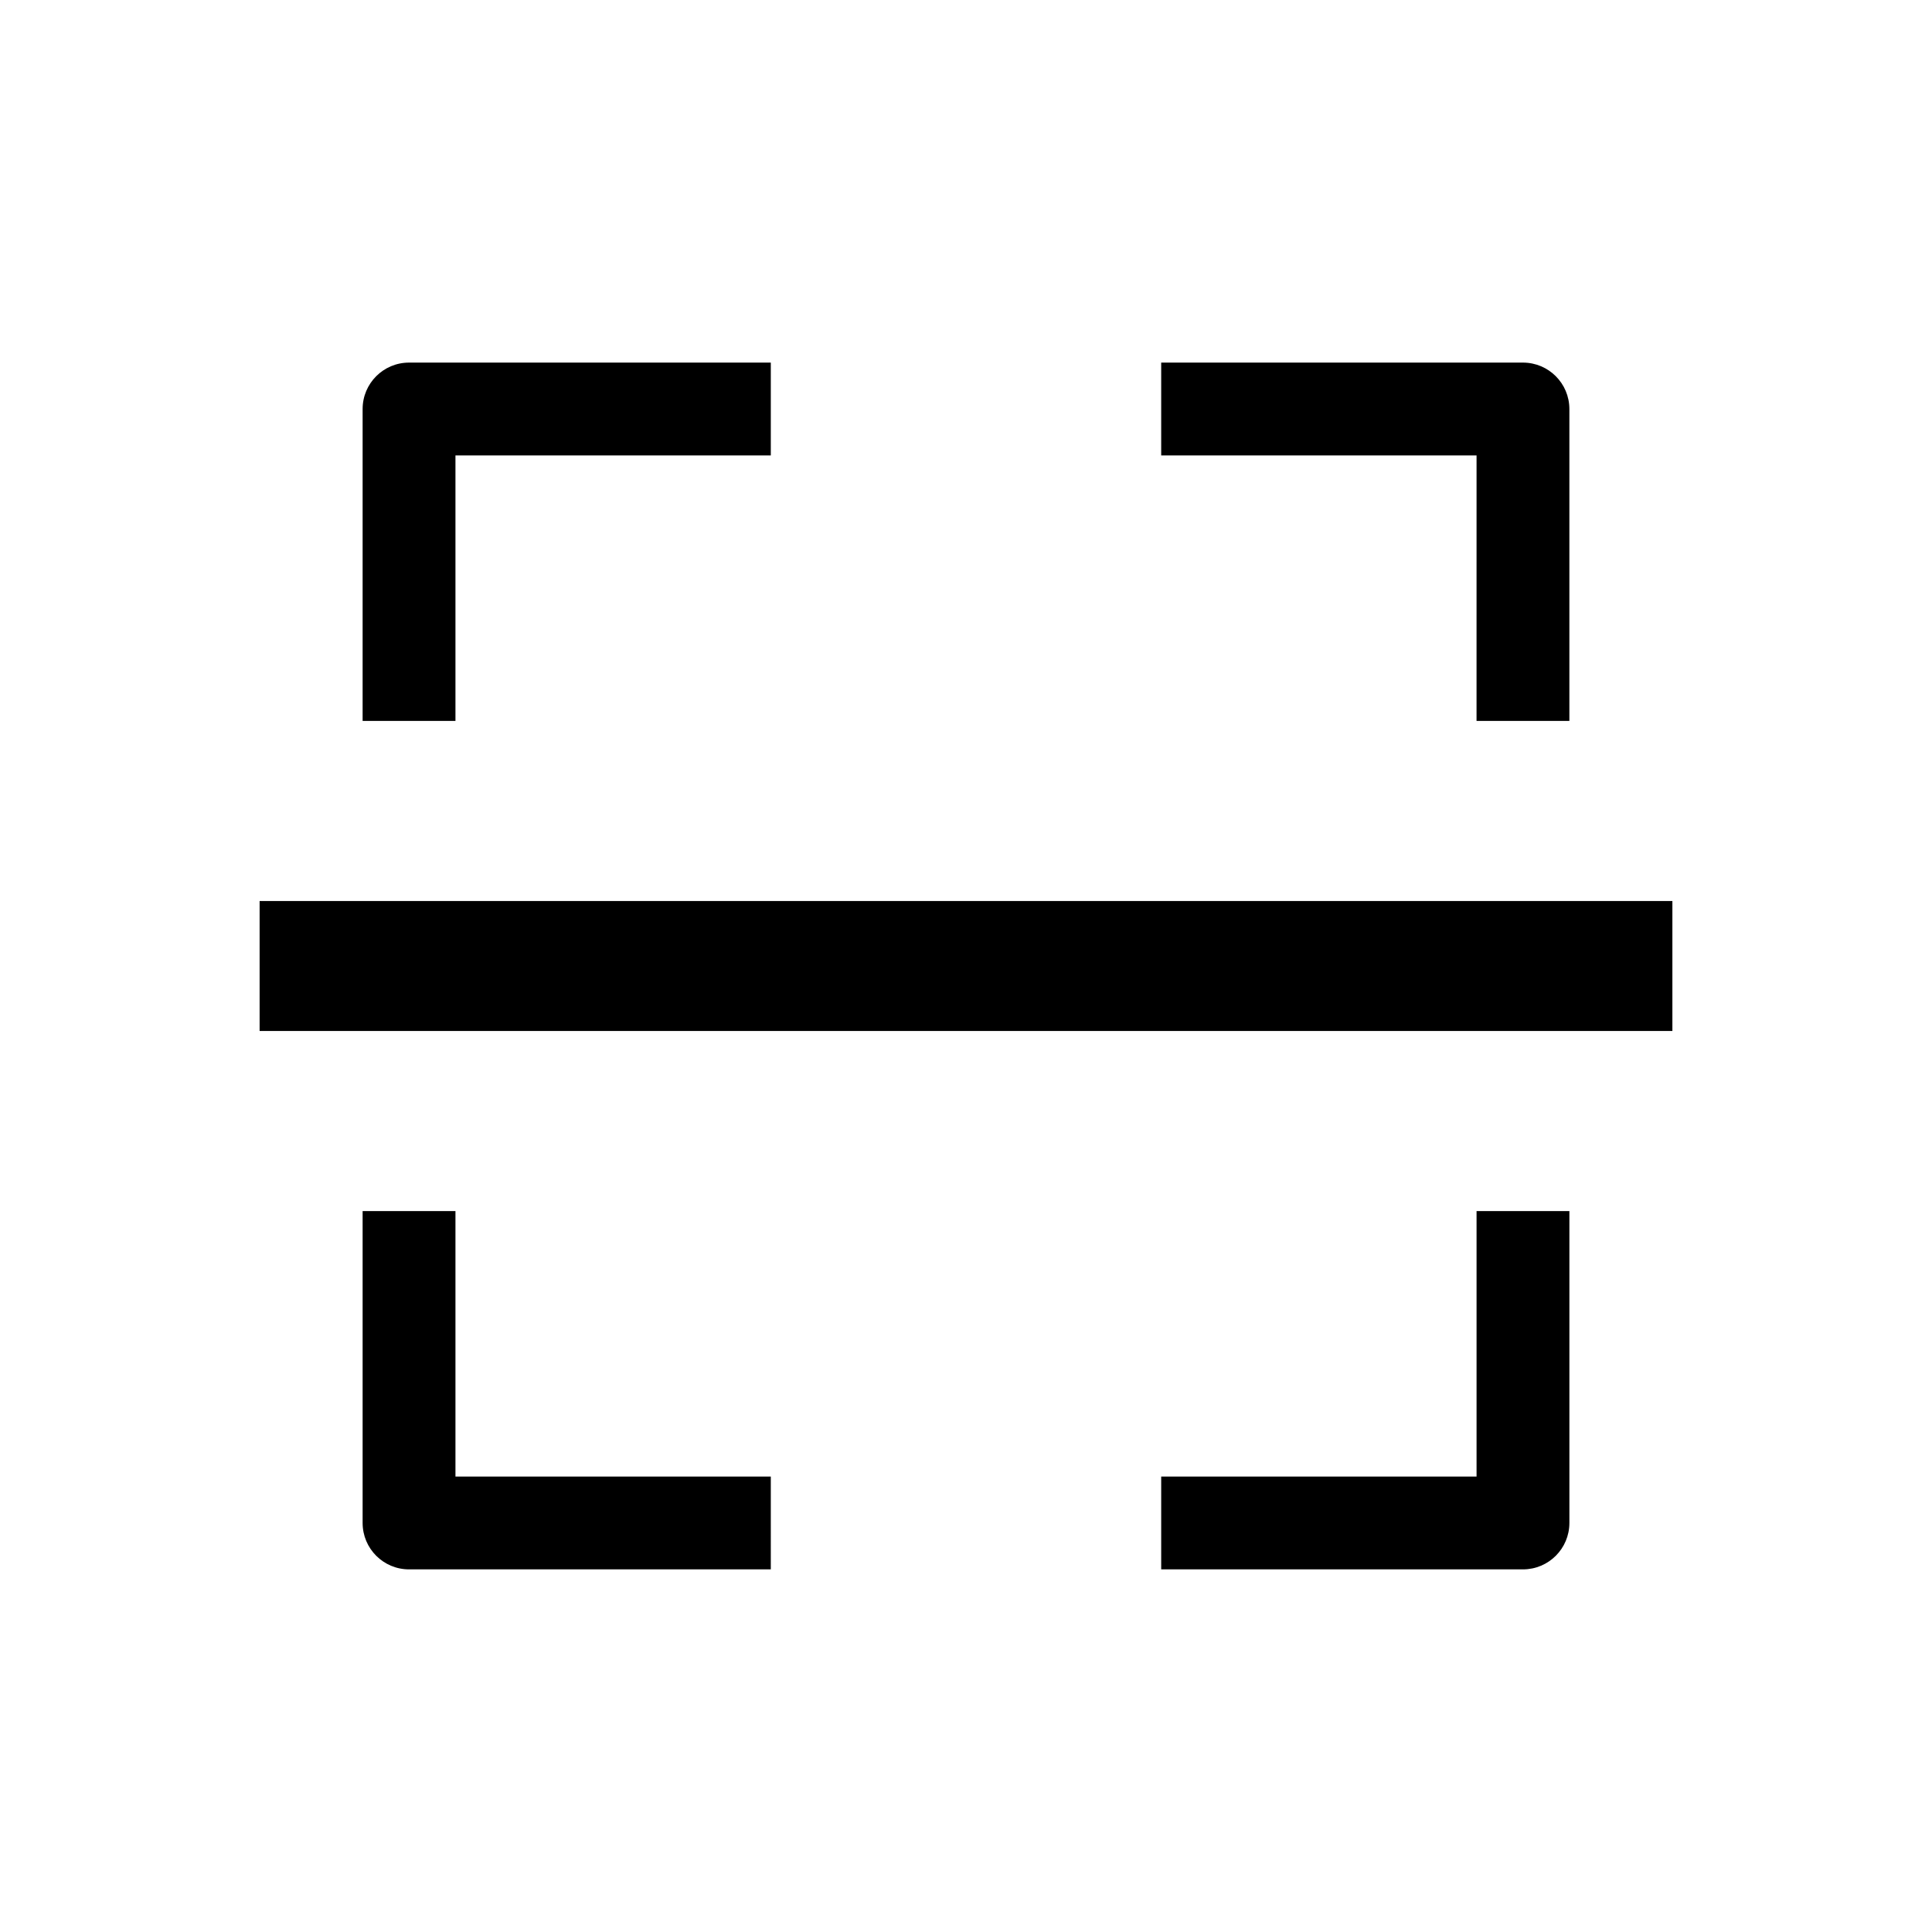 <?xml version="1.0" encoding="UTF-8"?>
<!-- Uploaded to: SVG Repo, www.svgrepo.com, Generator: SVG Repo Mixer Tools -->
<svg fill="#000000" width="800px" height="800px" version="1.1" viewBox="144 144 512 512" xmlns="http://www.w3.org/2000/svg">
 <g>
  <path d="m264.7 335.05h-24.602v-82.656c0-6.793 5.504-12.301 12.301-12.301h95.871v24.602h-83.57z"/>
  <path d="m348.27 559.9h-95.871c-6.793 0-12.301-5.504-12.301-12.301v-82.656h24.602v70.355h83.57z"/>
  <path d="m559.9 335.05h-24.602l0.004-70.355h-83.574v-24.602h95.871c6.793 0 12.301 5.504 12.301 12.301z"/>
  <path d="m547.6 559.9h-95.871v-24.602l83.574 0.004v-70.359h24.602v82.656c-0.004 6.797-5.508 12.301-12.305 12.301z"/>
  <path d="m212.8 382.78h374.4v34.441h-374.4z"/>
 </g>
</svg>
